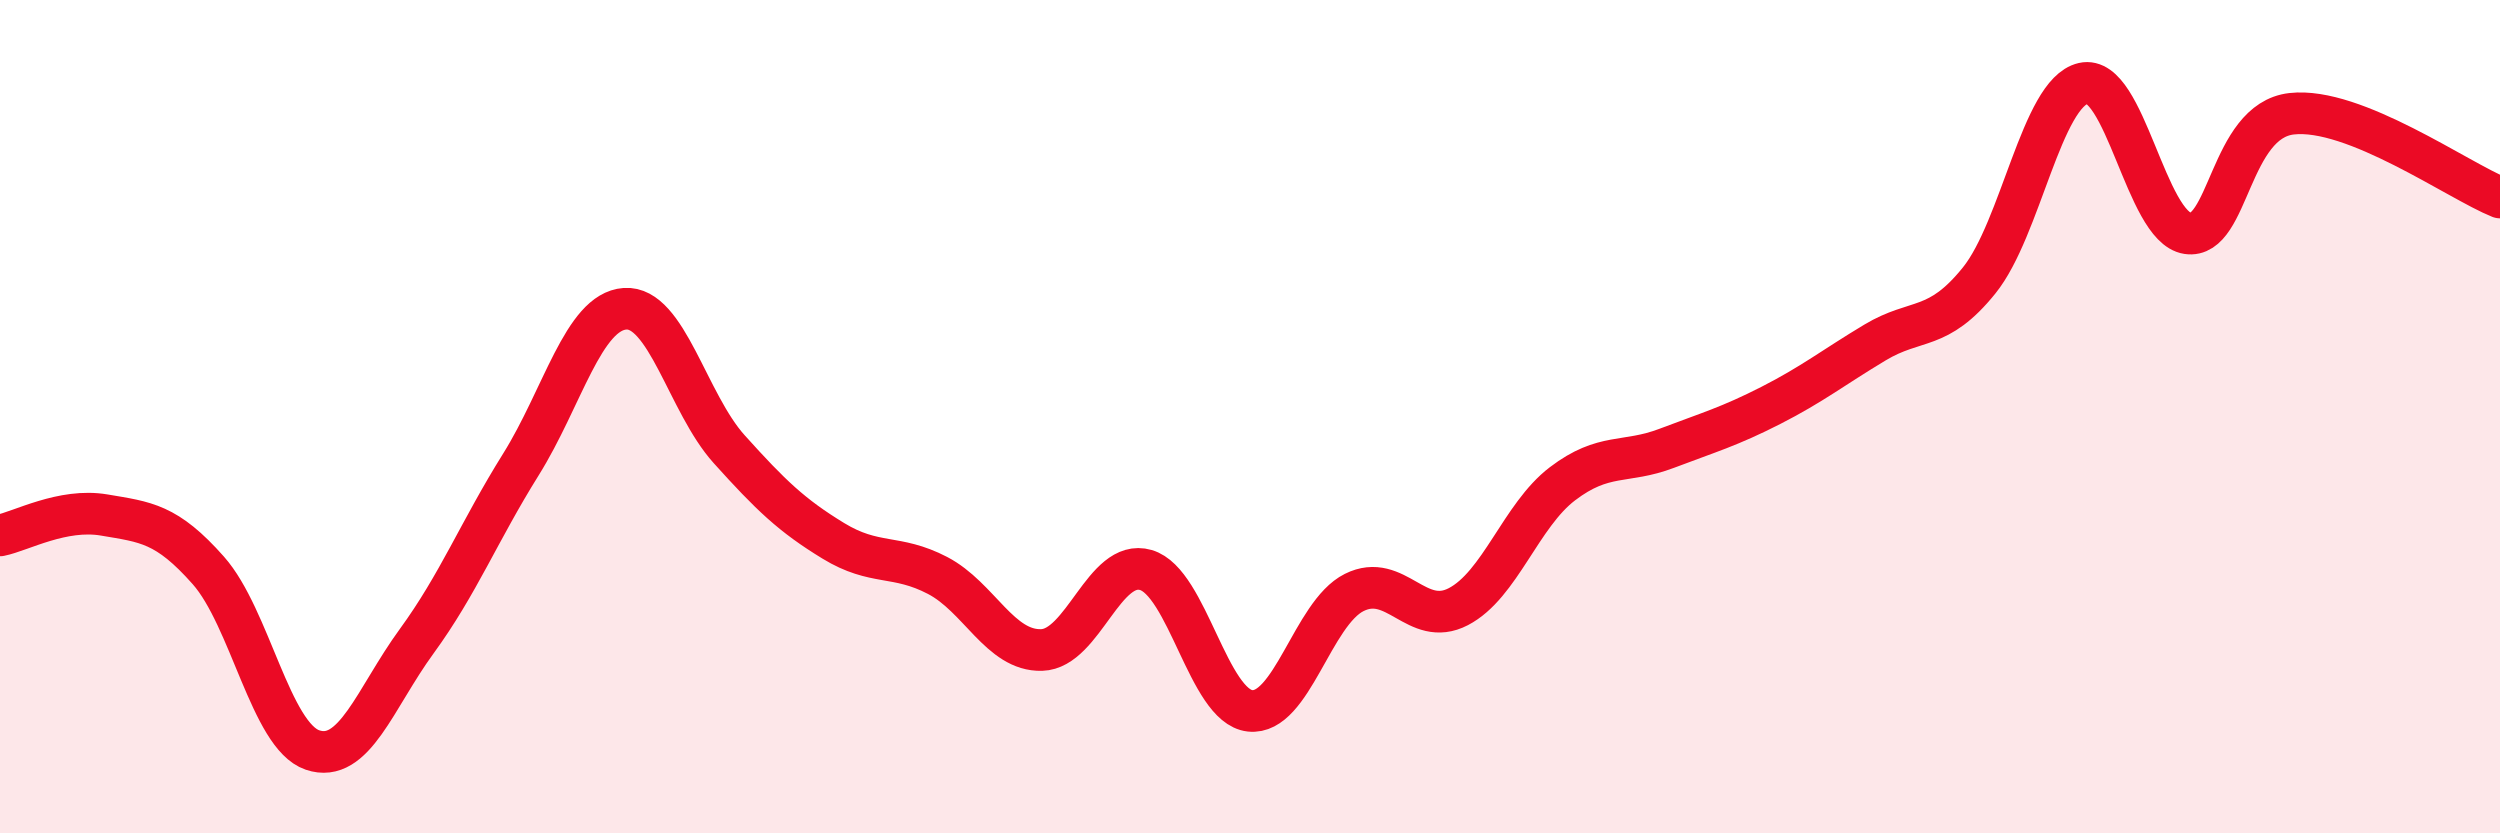 
    <svg width="60" height="20" viewBox="0 0 60 20" xmlns="http://www.w3.org/2000/svg">
      <path
        d="M 0,12.85 C 0.5,12.75 1.5,12.19 2.5,12.36 C 3.5,12.53 4,12.56 5,13.69 C 6,14.82 6.5,17.66 7.5,18 C 8.5,18.34 9,16.76 10,15.39 C 11,14.02 11.5,12.75 12.5,11.15 C 13.5,9.55 14,7.48 15,7.41 C 16,7.34 16.5,9.67 17.5,10.78 C 18.5,11.89 19,12.37 20,12.98 C 21,13.59 21.5,13.29 22.5,13.81 C 23.5,14.33 24,15.63 25,15.6 C 26,15.57 26.5,13.39 27.5,13.68 C 28.5,13.97 29,16.95 30,17.06 C 31,17.17 31.5,14.72 32.5,14.22 C 33.5,13.72 34,15.08 35,14.56 C 36,14.04 36.5,12.37 37.5,11.61 C 38.5,10.85 39,11.14 40,10.76 C 41,10.38 41.5,10.24 42.5,9.73 C 43.5,9.22 44,8.82 45,8.22 C 46,7.62 46.5,7.97 47.5,6.73 C 48.5,5.49 49,2.23 50,2 C 51,1.77 51.5,5.45 52.5,5.6 C 53.5,5.75 53.5,2.9 55,2.73 C 56.5,2.56 59,4.34 60,4.74L60 20L0 20Z"
        fill="#EB0A25"
        opacity="0.1"
        stroke-linecap="round"
        stroke-linejoin="round"
      />
      <path
        d="M 0,12.85 C 0.5,12.75 1.5,12.19 2.5,12.36 C 3.5,12.53 4,12.56 5,13.69 C 6,14.82 6.5,17.66 7.5,18 C 8.5,18.34 9,16.76 10,15.39 C 11,14.02 11.5,12.75 12.5,11.15 C 13.5,9.55 14,7.48 15,7.41 C 16,7.34 16.5,9.67 17.5,10.78 C 18.5,11.89 19,12.37 20,12.98 C 21,13.59 21.5,13.29 22.5,13.81 C 23.5,14.33 24,15.63 25,15.6 C 26,15.57 26.5,13.39 27.5,13.68 C 28.5,13.97 29,16.95 30,17.06 C 31,17.17 31.5,14.72 32.5,14.22 C 33.5,13.72 34,15.08 35,14.56 C 36,14.04 36.5,12.37 37.5,11.61 C 38.5,10.85 39,11.14 40,10.76 C 41,10.38 41.5,10.24 42.5,9.73 C 43.5,9.22 44,8.82 45,8.22 C 46,7.62 46.5,7.97 47.5,6.73 C 48.5,5.49 49,2.23 50,2 C 51,1.77 51.5,5.45 52.5,5.6 C 53.5,5.75 53.5,2.9 55,2.73 C 56.5,2.56 59,4.34 60,4.74"
        stroke="#EB0A25"
        stroke-width="1"
        fill="none"
        stroke-linecap="round"
        stroke-linejoin="round"
      />
    </svg>
  